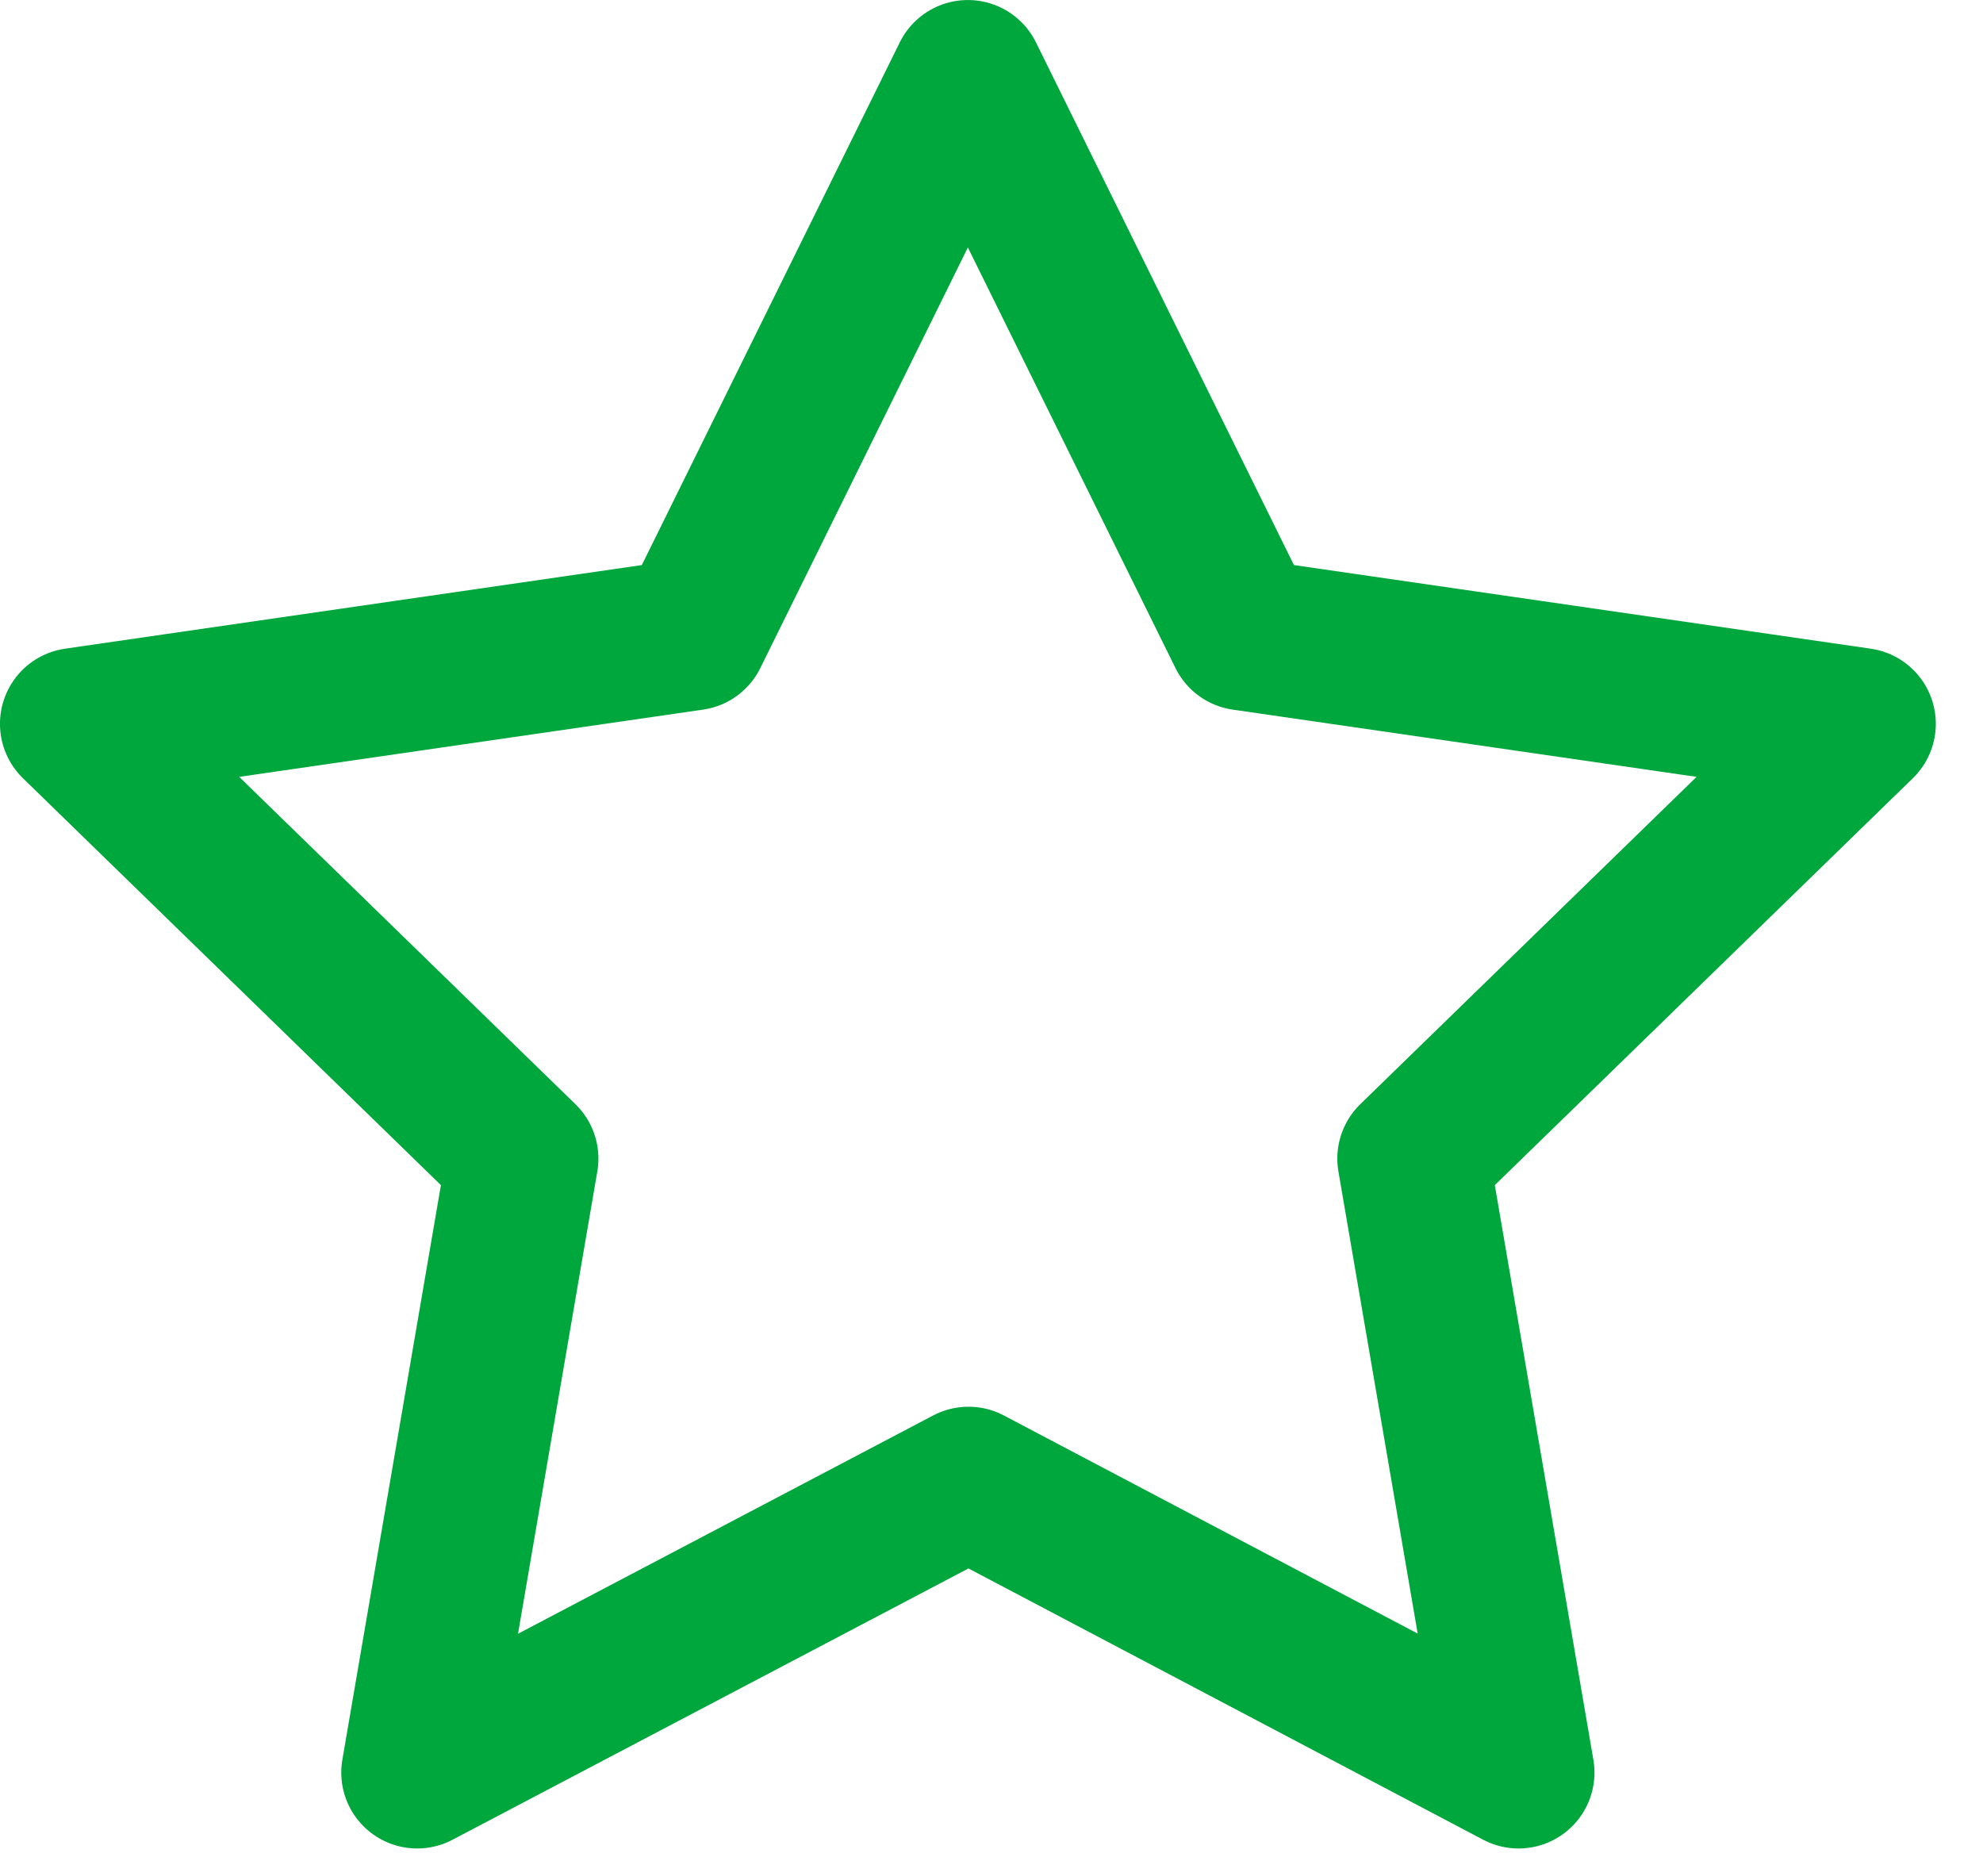 <svg width="37" height="35" viewBox="0 0 37 35" fill="none" xmlns="http://www.w3.org/2000/svg">
<path d="M18.071 27.663L7.784 33.072L9.749 21.617L1.416 13.505L12.916 11.838L18.059 1.417L23.203 11.838L34.703 13.505L26.369 21.617L28.334 33.072L18.071 27.663Z" stroke="#00A73D" stroke-width="2.833" stroke-linecap="round" stroke-linejoin="round"/>
</svg>
